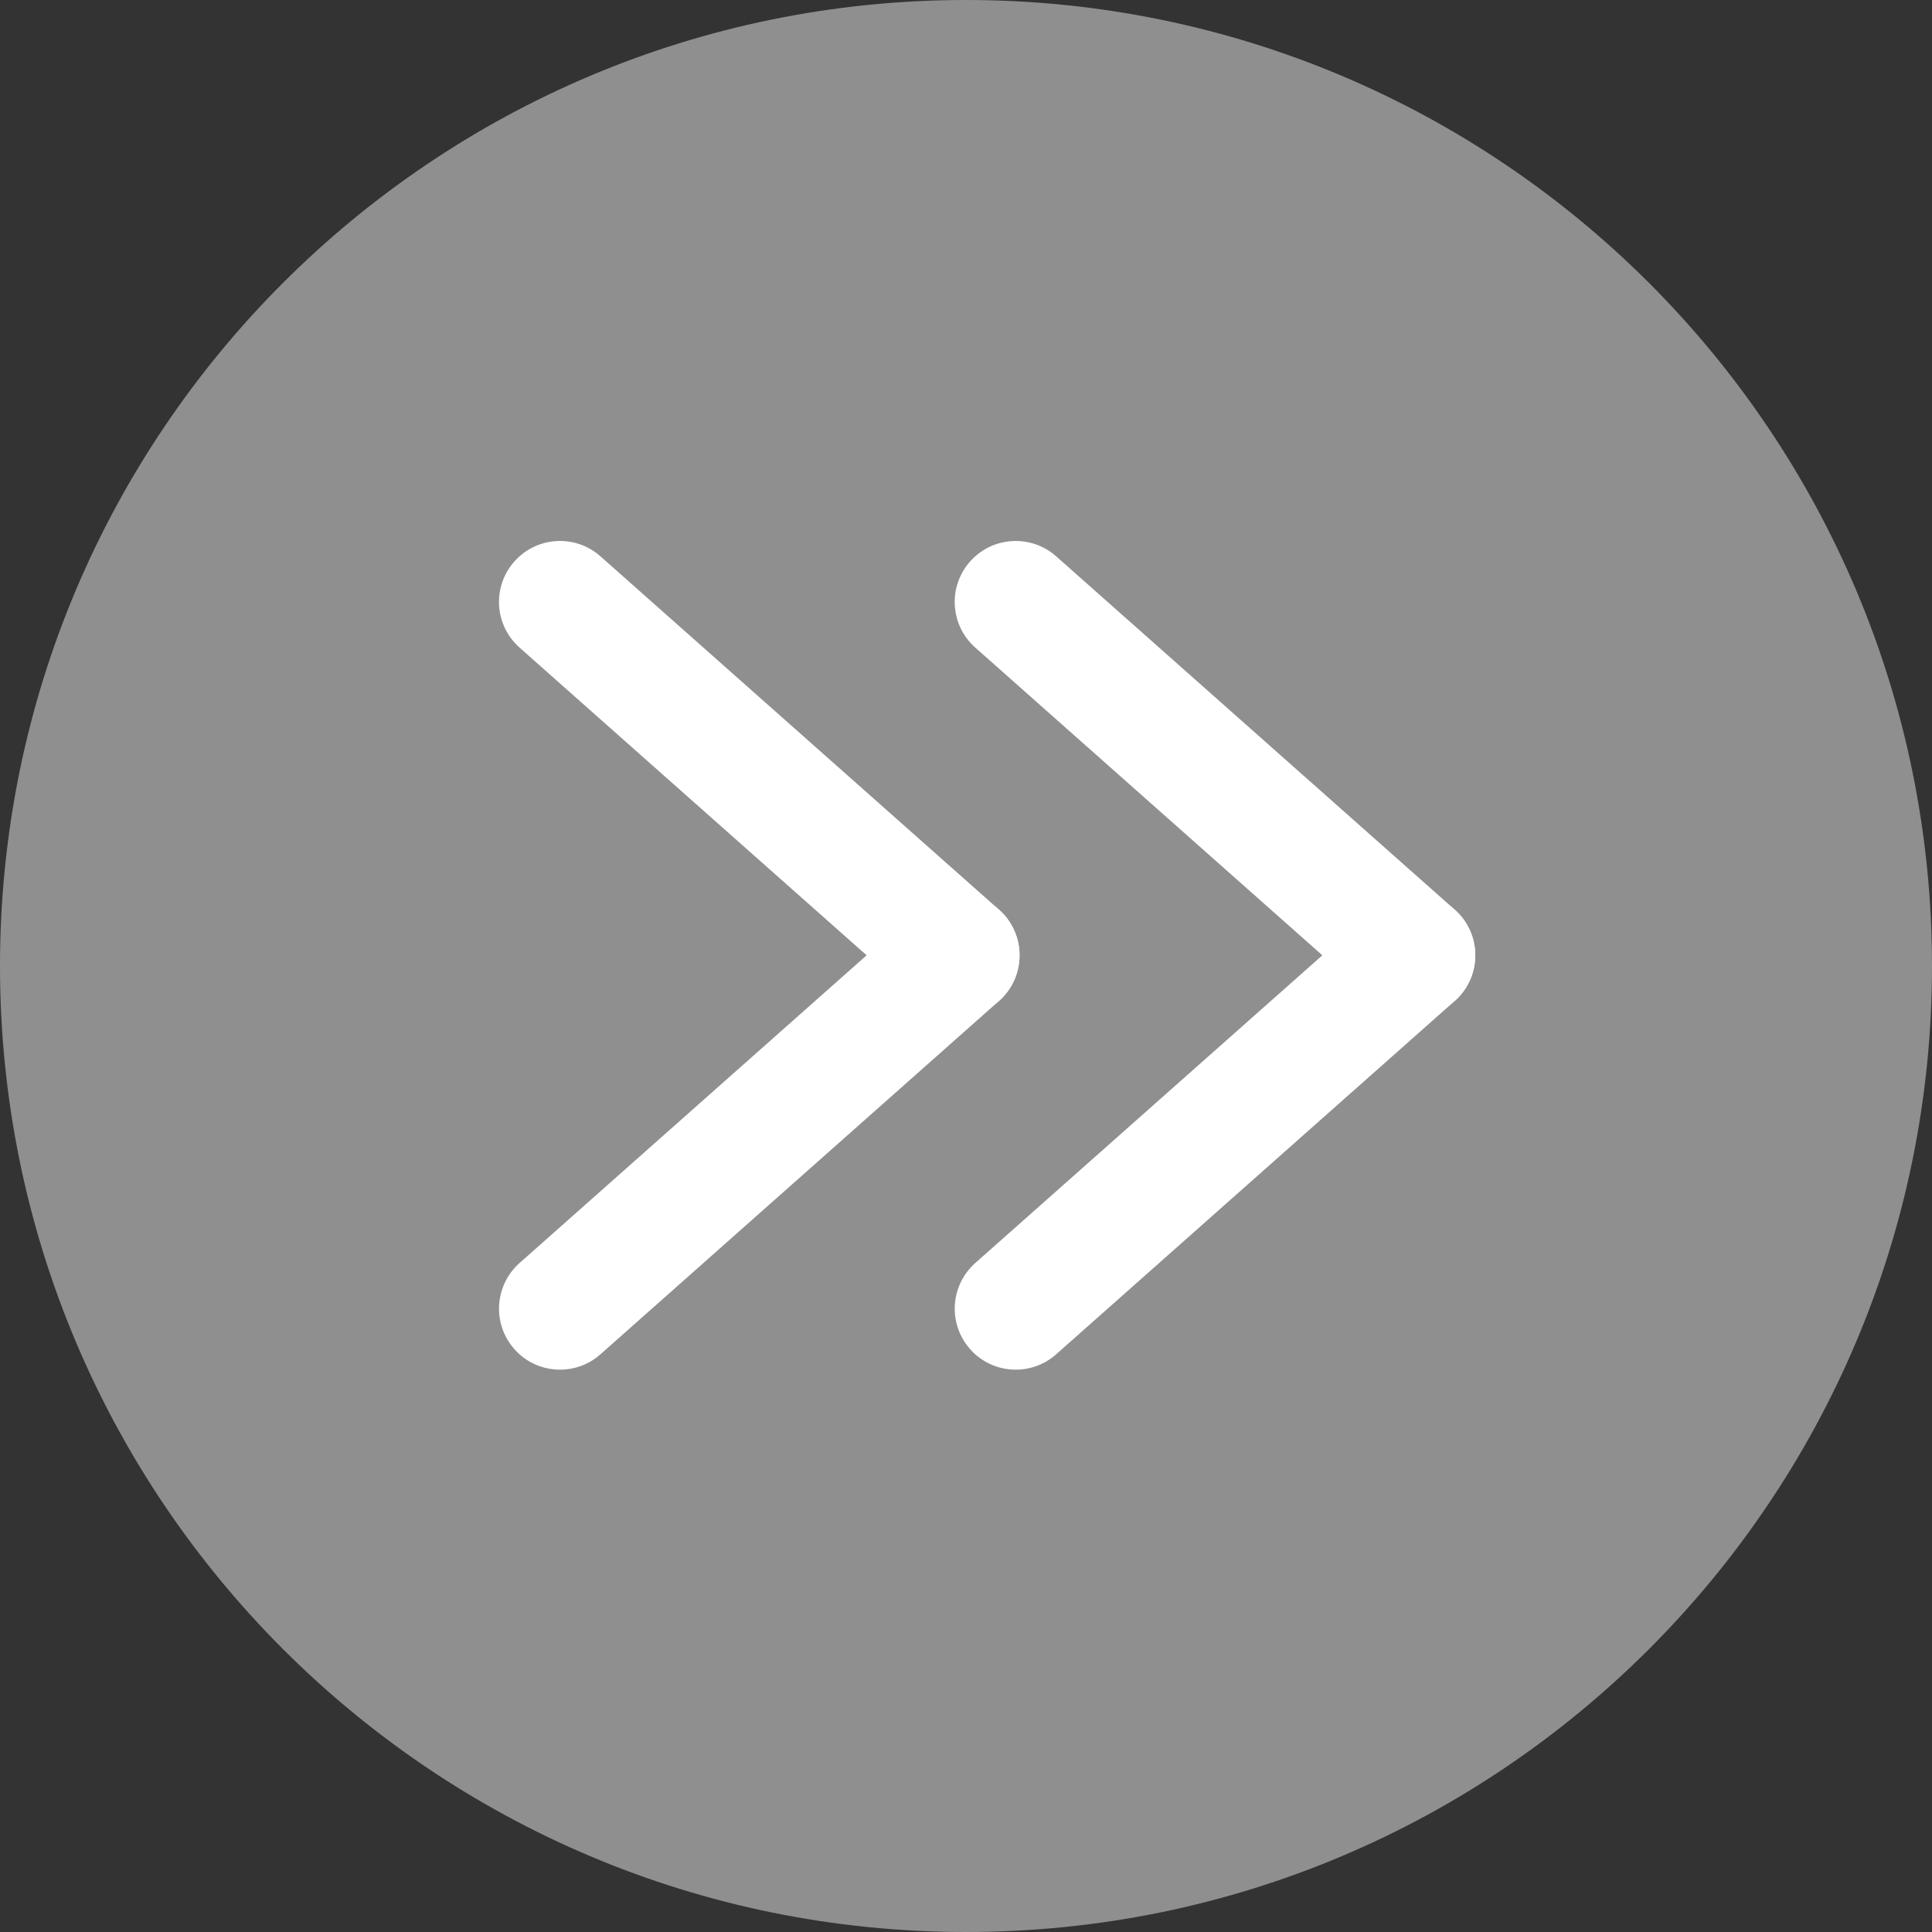 <svg width="43" height="43" viewBox="0 0 43 43" fill="none" xmlns="http://www.w3.org/2000/svg">
<rect x="0" y="0" width="43" height="43" fill="#333333" stroke="none"/>
<path d="M21.334 22.619C21.014 22.619 20.693 22.506 20.434 22.278L11.563 14.413C11.002 13.915 10.95 13.058 11.448 12.497C11.946 11.936 12.804 11.885 13.364 12.382L22.235 20.247C22.796 20.745 22.848 21.602 22.35 22.163C22.082 22.465 21.709 22.619 21.334 22.619Z" fill="white"/>
<path d="M12.464 30.484C12.089 30.484 11.716 30.331 11.448 30.027C10.951 29.466 11.003 28.609 11.563 28.111L20.434 20.246C20.996 19.749 21.853 19.801 22.35 20.361C22.847 20.922 22.795 21.78 22.235 22.277L13.364 30.142C13.105 30.372 12.784 30.484 12.464 30.484Z" fill="white"/>
<path d="M31.477 22.619C31.157 22.619 30.836 22.506 30.577 22.278L21.706 14.413C21.145 13.915 21.093 13.058 21.591 12.497C22.088 11.936 22.946 11.885 23.507 12.382L32.378 20.247C32.939 20.745 32.991 21.602 32.493 22.163C32.225 22.465 31.852 22.619 31.477 22.619Z" fill="white"/>
<path d="M22.607 30.484C22.232 30.484 21.858 30.331 21.591 30.027C21.094 29.466 21.146 28.609 21.706 28.111L30.577 20.246C31.138 19.749 31.995 19.801 32.493 20.361C32.99 20.922 32.938 21.78 32.378 22.277L23.507 30.142C23.248 30.372 22.927 30.484 22.607 30.484Z" fill="white"/>
<path fill-rule="evenodd" clip-rule="evenodd" d="M21.5 43C33.374 43 43 33.374 43 21.5C43 9.626 33.374 0 21.5 0C9.626 0 0 9.626 0 21.5C0 33.374 9.626 43 21.5 43Z" fill="white" fill-opacity="0.45"/>
</svg>
